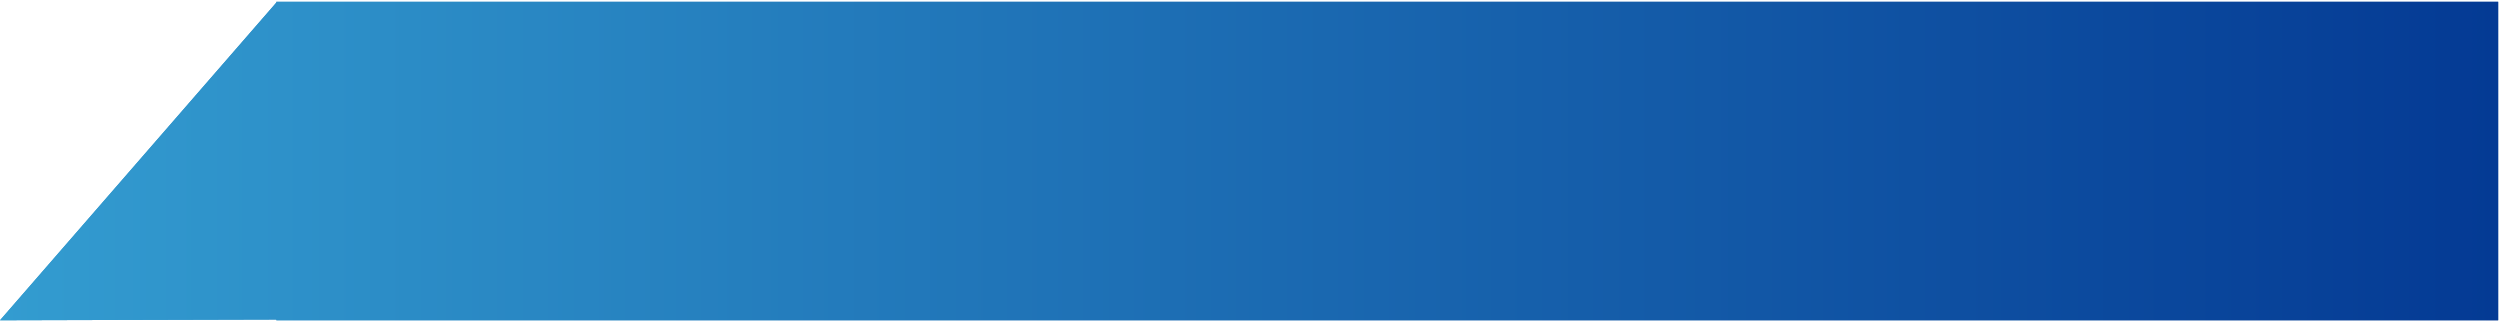 <?xml version="1.0" encoding="utf-8"?>
<!-- Generator: Adobe Illustrator 26.5.0, SVG Export Plug-In . SVG Version: 6.00 Build 0)  -->
<svg version="1.1" id="レイヤー_1" xmlns="http://www.w3.org/2000/svg" xmlns:xlink="http://www.w3.org/1999/xlink" x="0px"
	 y="0px" viewBox="0 0 683 88" style="enable-background:new 0 0 683 88;" xml:space="preserve">
<style type="text/css">
	.st0{fill:url(#SVGID_1_);}
	.st1{fill:url(#SVGID_00000074424461463867525250000013374010995775414152_);}
</style>
<g>
	<linearGradient id="SVGID_1_" gradientUnits="userSpaceOnUse" x1="1.434736e-05" y1="44" x2="682.5" y2="44">
		<stop  offset="5.487623e-07" style="stop-color:#339CD0"/>
		<stop  offset="1" style="stop-color:#043A94"/>
	</linearGradient>
	<path class="st0" d="M682.5,87.5h-607v-87h607V87.5z M0,87.5l75.5-0.2V0.7L0,87.5z"/>
	
		<linearGradient id="SVGID_00000151532480036042553930000008837976188842626973_" gradientUnits="userSpaceOnUse" x1="0" y1="44" x2="682.5" y2="44">
		<stop  offset="5.487623e-07" style="stop-color:#339CD0"/>
		<stop  offset="1" style="stop-color:#043A94"/>
	</linearGradient>
	<path style="fill:url(#SVGID_00000151532480036042553930000008837976188842626973_);" d="M681.5,1.5v85h-605v-85H681.5 M74.5,3.4
		v82.9L2.2,86.5L74.5,3.4 M682.5,0.5h-607v87h607V0.5L682.5,0.5z M75.5,0.7L0,87.5l75.5-0.2V0.7L75.5,0.7z"/>
</g>
<g>
</g>
<g>
</g>
<g>
</g>
<g>
</g>
<g>
</g>
<g>
</g>
<g>
</g>
<g>
</g>
<g>
</g>
<g>
</g>
<g>
</g>
<g>
</g>
<g>
</g>
<g>
</g>
<g>
</g>
</svg>
